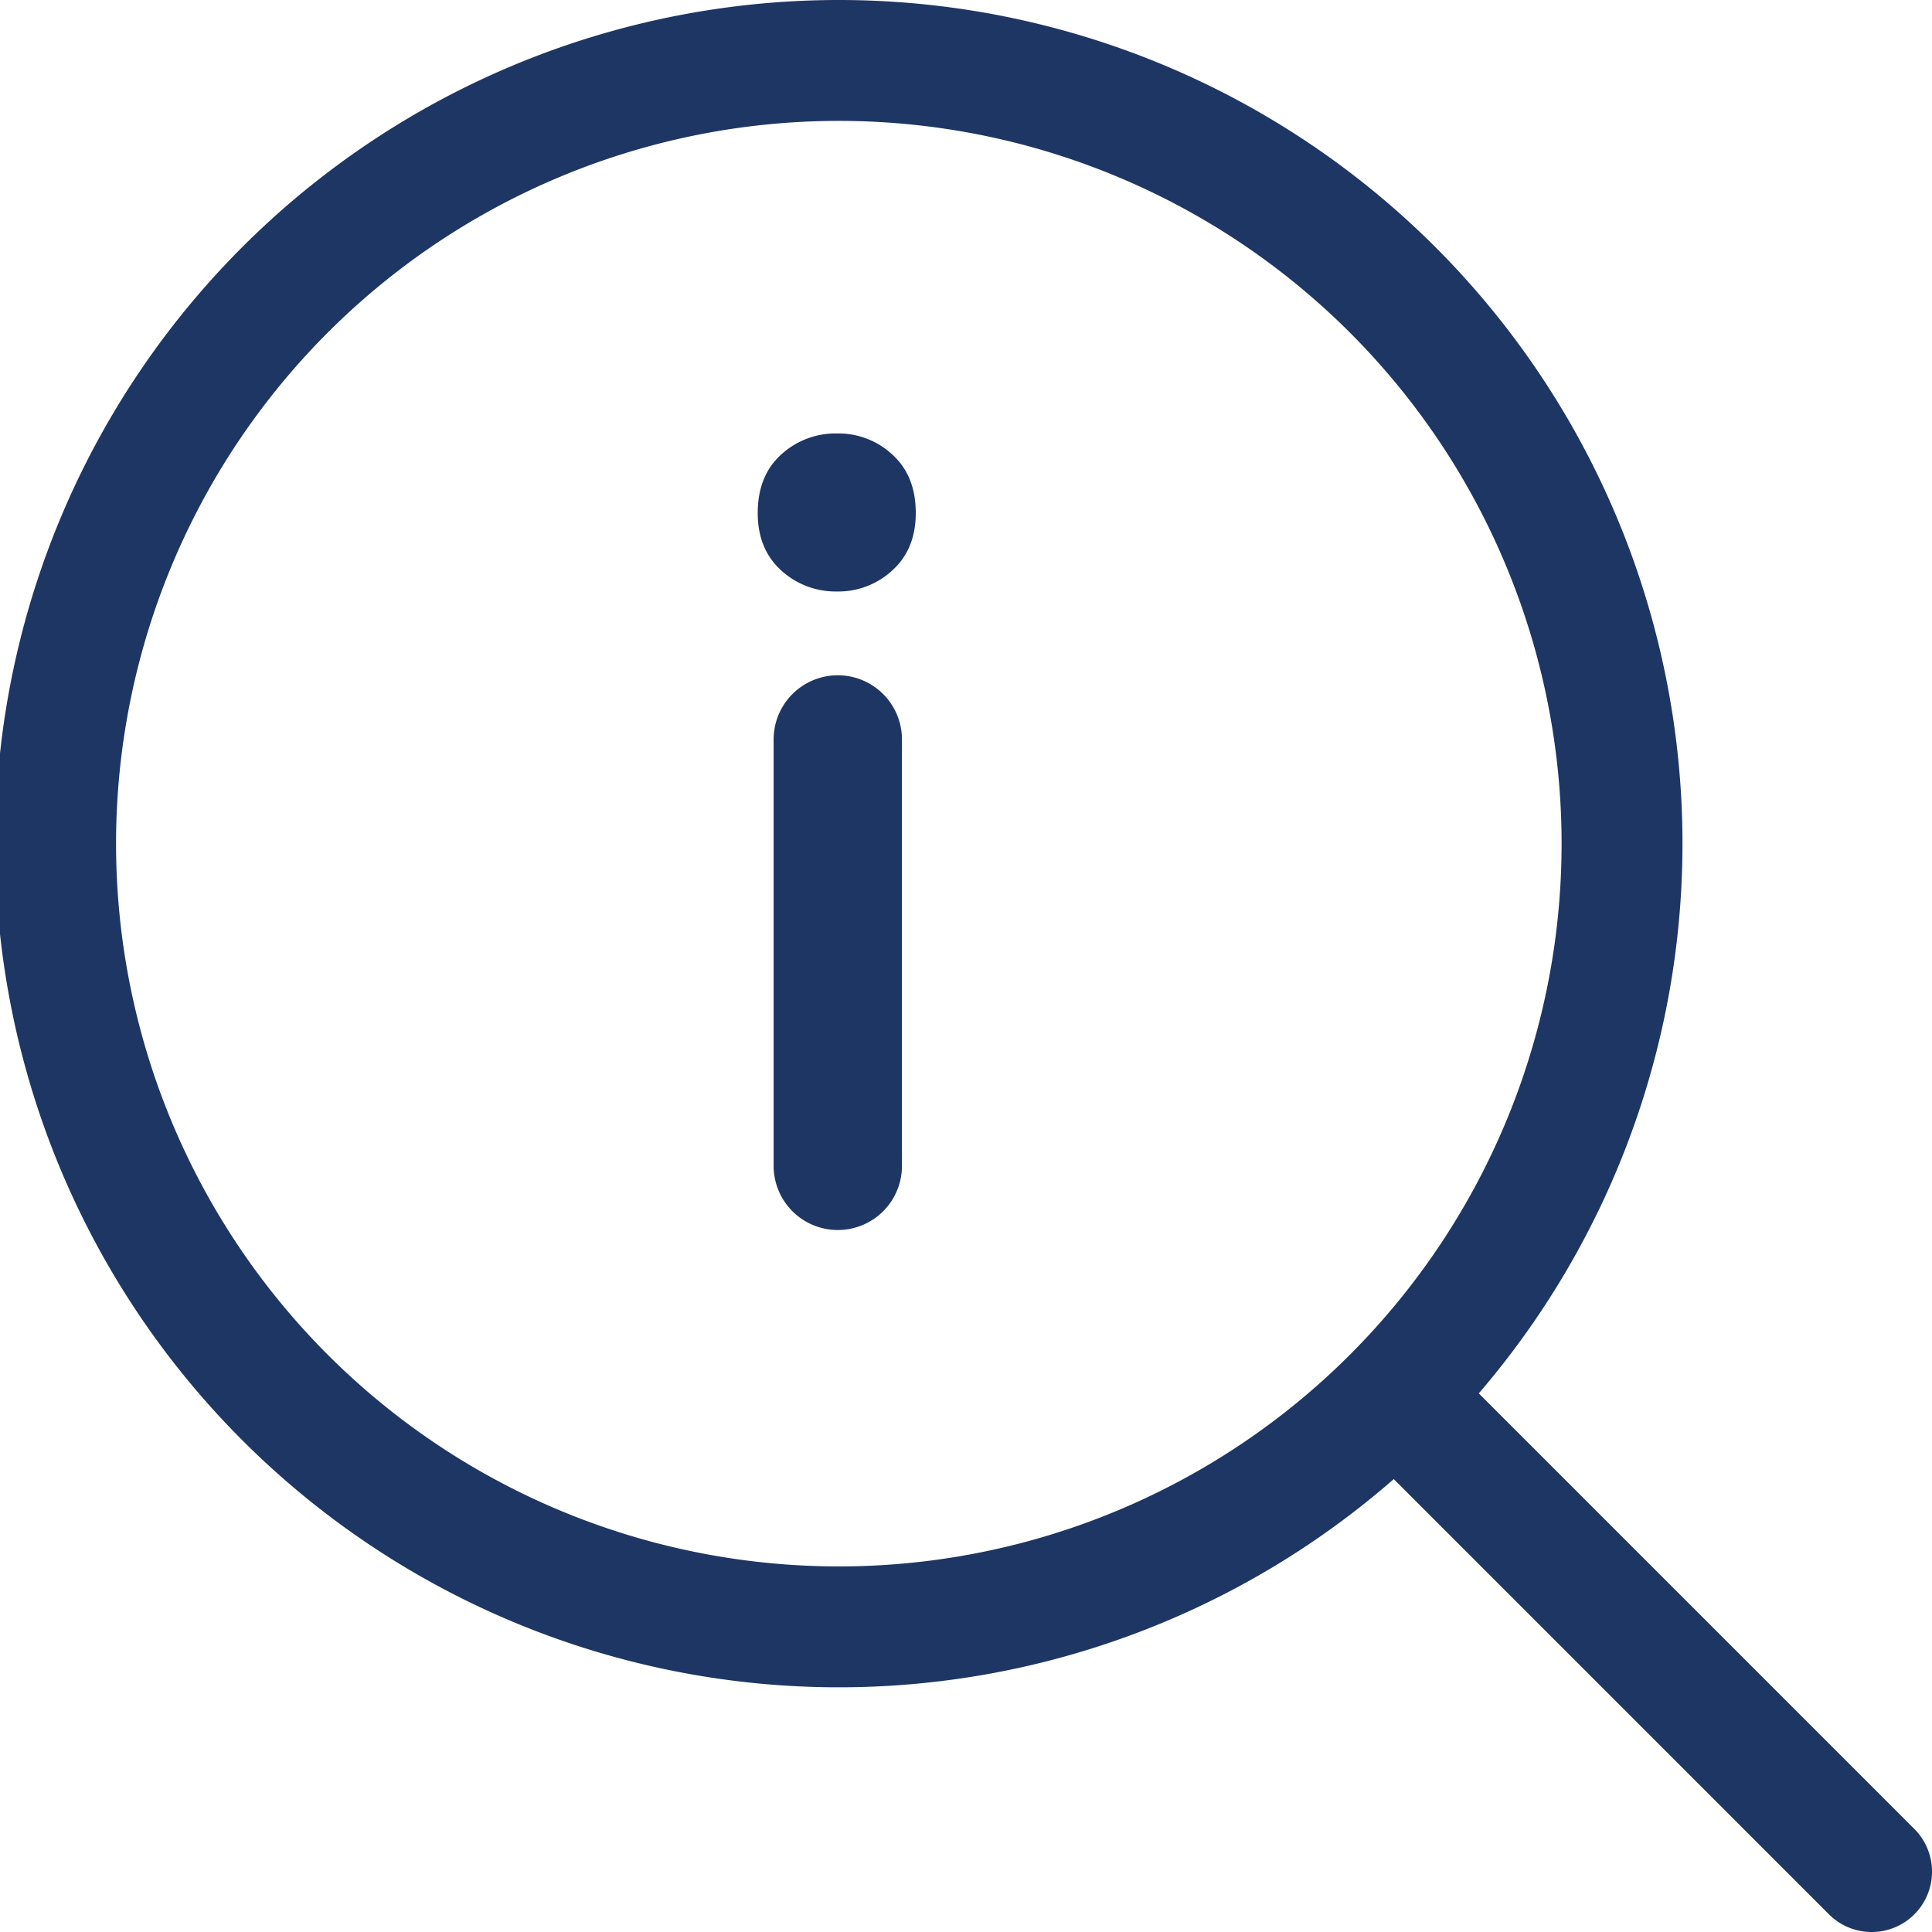 <svg id="icons" xmlns="http://www.w3.org/2000/svg" viewBox="0 0 400 400"><defs><style>.cls-1{fill:#1e3664;}</style></defs><g id="careers"><path class="cls-1" d="M332.16,271.57h25a0,0,0,0,1,0,0V405.25a12.5,12.5,0,0,1-12.5,12.5h0a12.5,12.5,0,0,1-12.5-12.5V271.57A0,0,0,0,1,332.16,271.57Z" transform="translate(-142.76 344.66) rotate(-45)"/><path class="cls-1" d="M173.67,0A174.67,174.67,0,1,0,348.34,174.67,174.67,174.67,0,0,0,173.67,0Zm0,324.31A149.64,149.64,0,1,1,323.31,174.67,149.63,149.63,0,0,1,173.67,324.31Z"/><path class="cls-1" d="M189.6,106.21q0,7.47-4.83,11.86a16.41,16.41,0,0,1-11.42,4.39,16.68,16.68,0,0,1-11.64-4.39q-4.83-4.39-4.83-11.86,0-7.68,4.83-12.08a16.68,16.68,0,0,1,11.64-4.39,16.41,16.41,0,0,1,11.42,4.39Q189.6,98.53,189.6,106.21ZM173.46,254.66h0a13.28,13.28,0,0,1-13.29-13.28V153.1a13.29,13.29,0,0,1,13.29-13.29h0a13.28,13.28,0,0,1,13.28,13.29v88.28A13.27,13.27,0,0,1,173.46,254.66Z"/></g></svg>